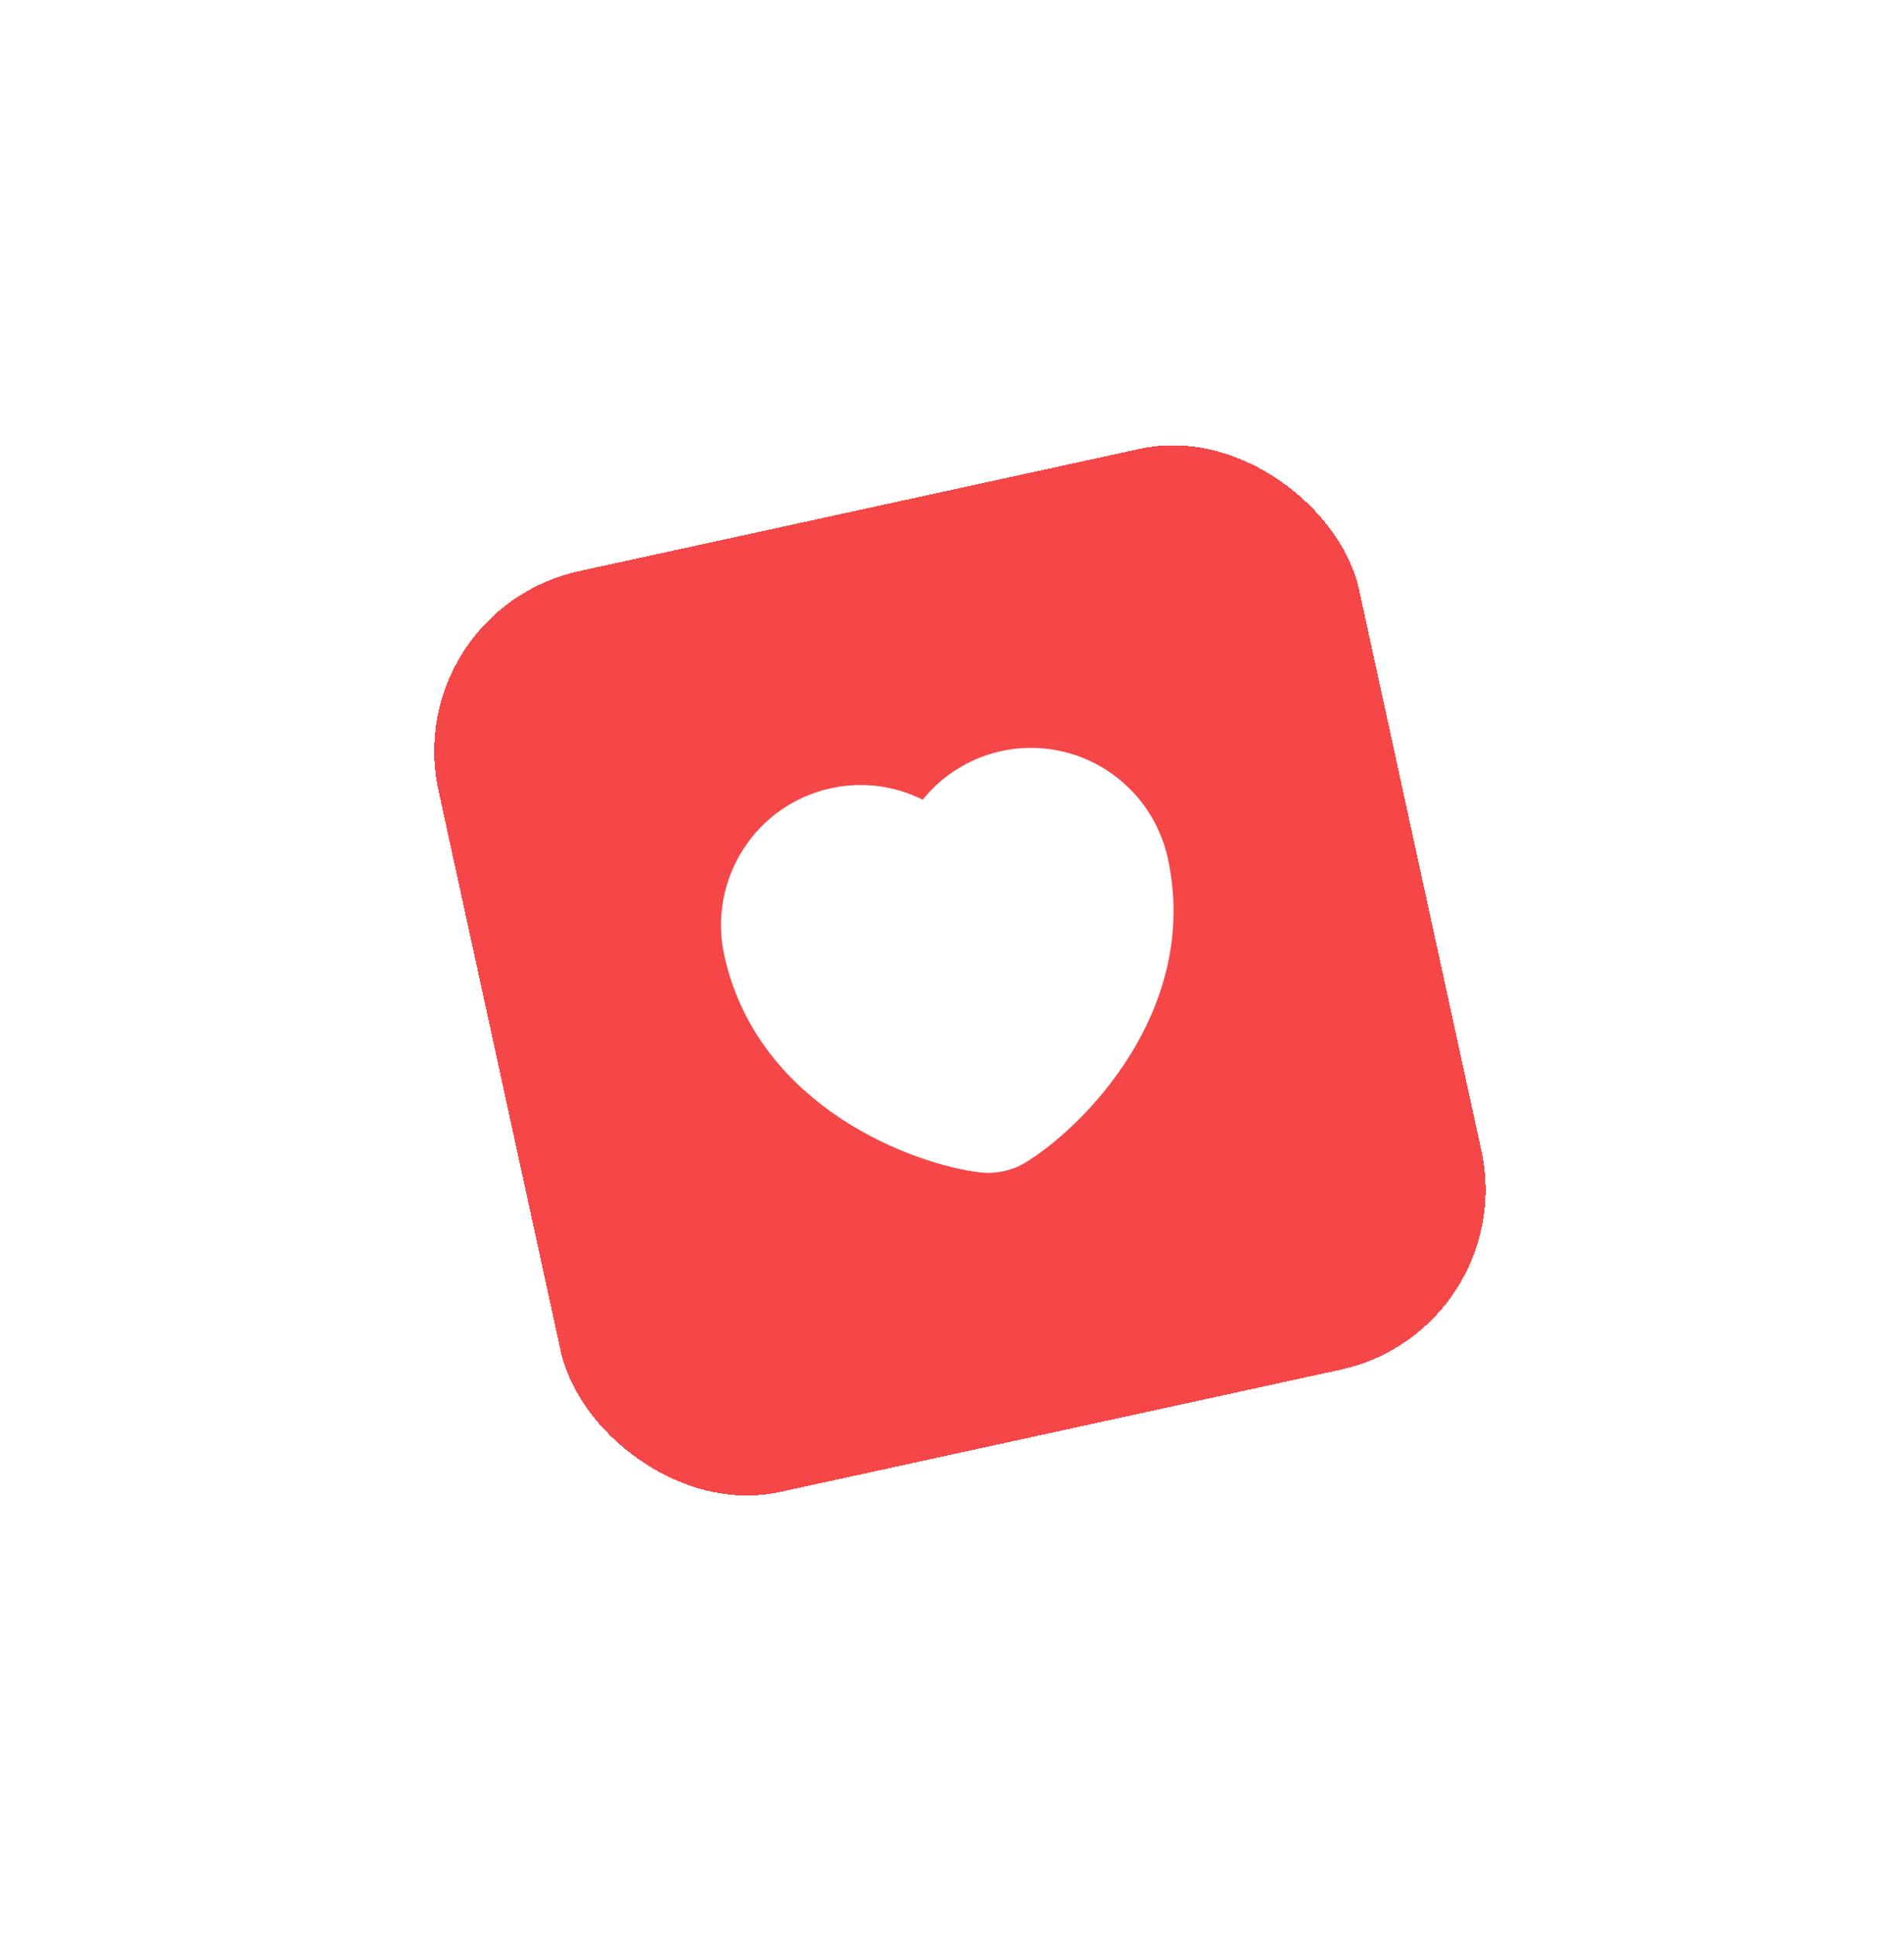 <?xml version="1.0" encoding="UTF-8"?> <svg xmlns="http://www.w3.org/2000/svg" width="62" height="63" viewBox="0 0 62 63" fill="none"> <g filter="url(#filter0_d_130_801)"> <rect x="13" y="6.538" width="30.682" height="30.682" rx="6" transform="rotate(-12.303 13 6.538)" fill="#F54748" shape-rendering="crispEdges"></rect> <path d="M32.845 23.675C32.649 23.796 32.299 23.873 32.07 23.844C30.124 23.621 25.515 21.924 24.561 17.552C24.14 15.623 25.355 13.722 27.272 13.304C28.409 13.056 29.534 13.386 30.35 14.098C30.796 13.111 31.688 12.341 32.818 12.095C34.735 11.676 36.631 12.899 37.052 14.828C38.005 19.2 34.521 22.662 32.845 23.675Z" fill="white" stroke="white" stroke-width="2" stroke-linecap="round" stroke-linejoin="round"></path> </g> <defs> <filter id="filter0_d_130_801" x="-0.333" y="0" width="63.181" height="63.181" filterUnits="userSpaceOnUse" color-interpolation-filters="sRGB"> <feFlood flood-opacity="0" result="BackgroundImageFix"></feFlood> <feColorMatrix in="SourceAlpha" type="matrix" values="0 0 0 0 0 0 0 0 0 0 0 0 0 0 0 0 0 0 127 0" result="hardAlpha"></feColorMatrix> <feMorphology radius="6.667" operator="erode" in="SourceAlpha" result="effect1_dropShadow_130_801"></feMorphology> <feOffset dy="13.333"></feOffset> <feGaussianBlur stdDeviation="10"></feGaussianBlur> <feComposite in2="hardAlpha" operator="out"></feComposite> <feColorMatrix type="matrix" values="0 0 0 0 0.011 0 0 0 0 0.144 0 0 0 0 0.275 0 0 0 0.15 0"></feColorMatrix> <feBlend mode="normal" in2="BackgroundImageFix" result="effect1_dropShadow_130_801"></feBlend> <feBlend mode="normal" in="SourceGraphic" in2="effect1_dropShadow_130_801" result="shape"></feBlend> </filter> </defs> </svg> 
